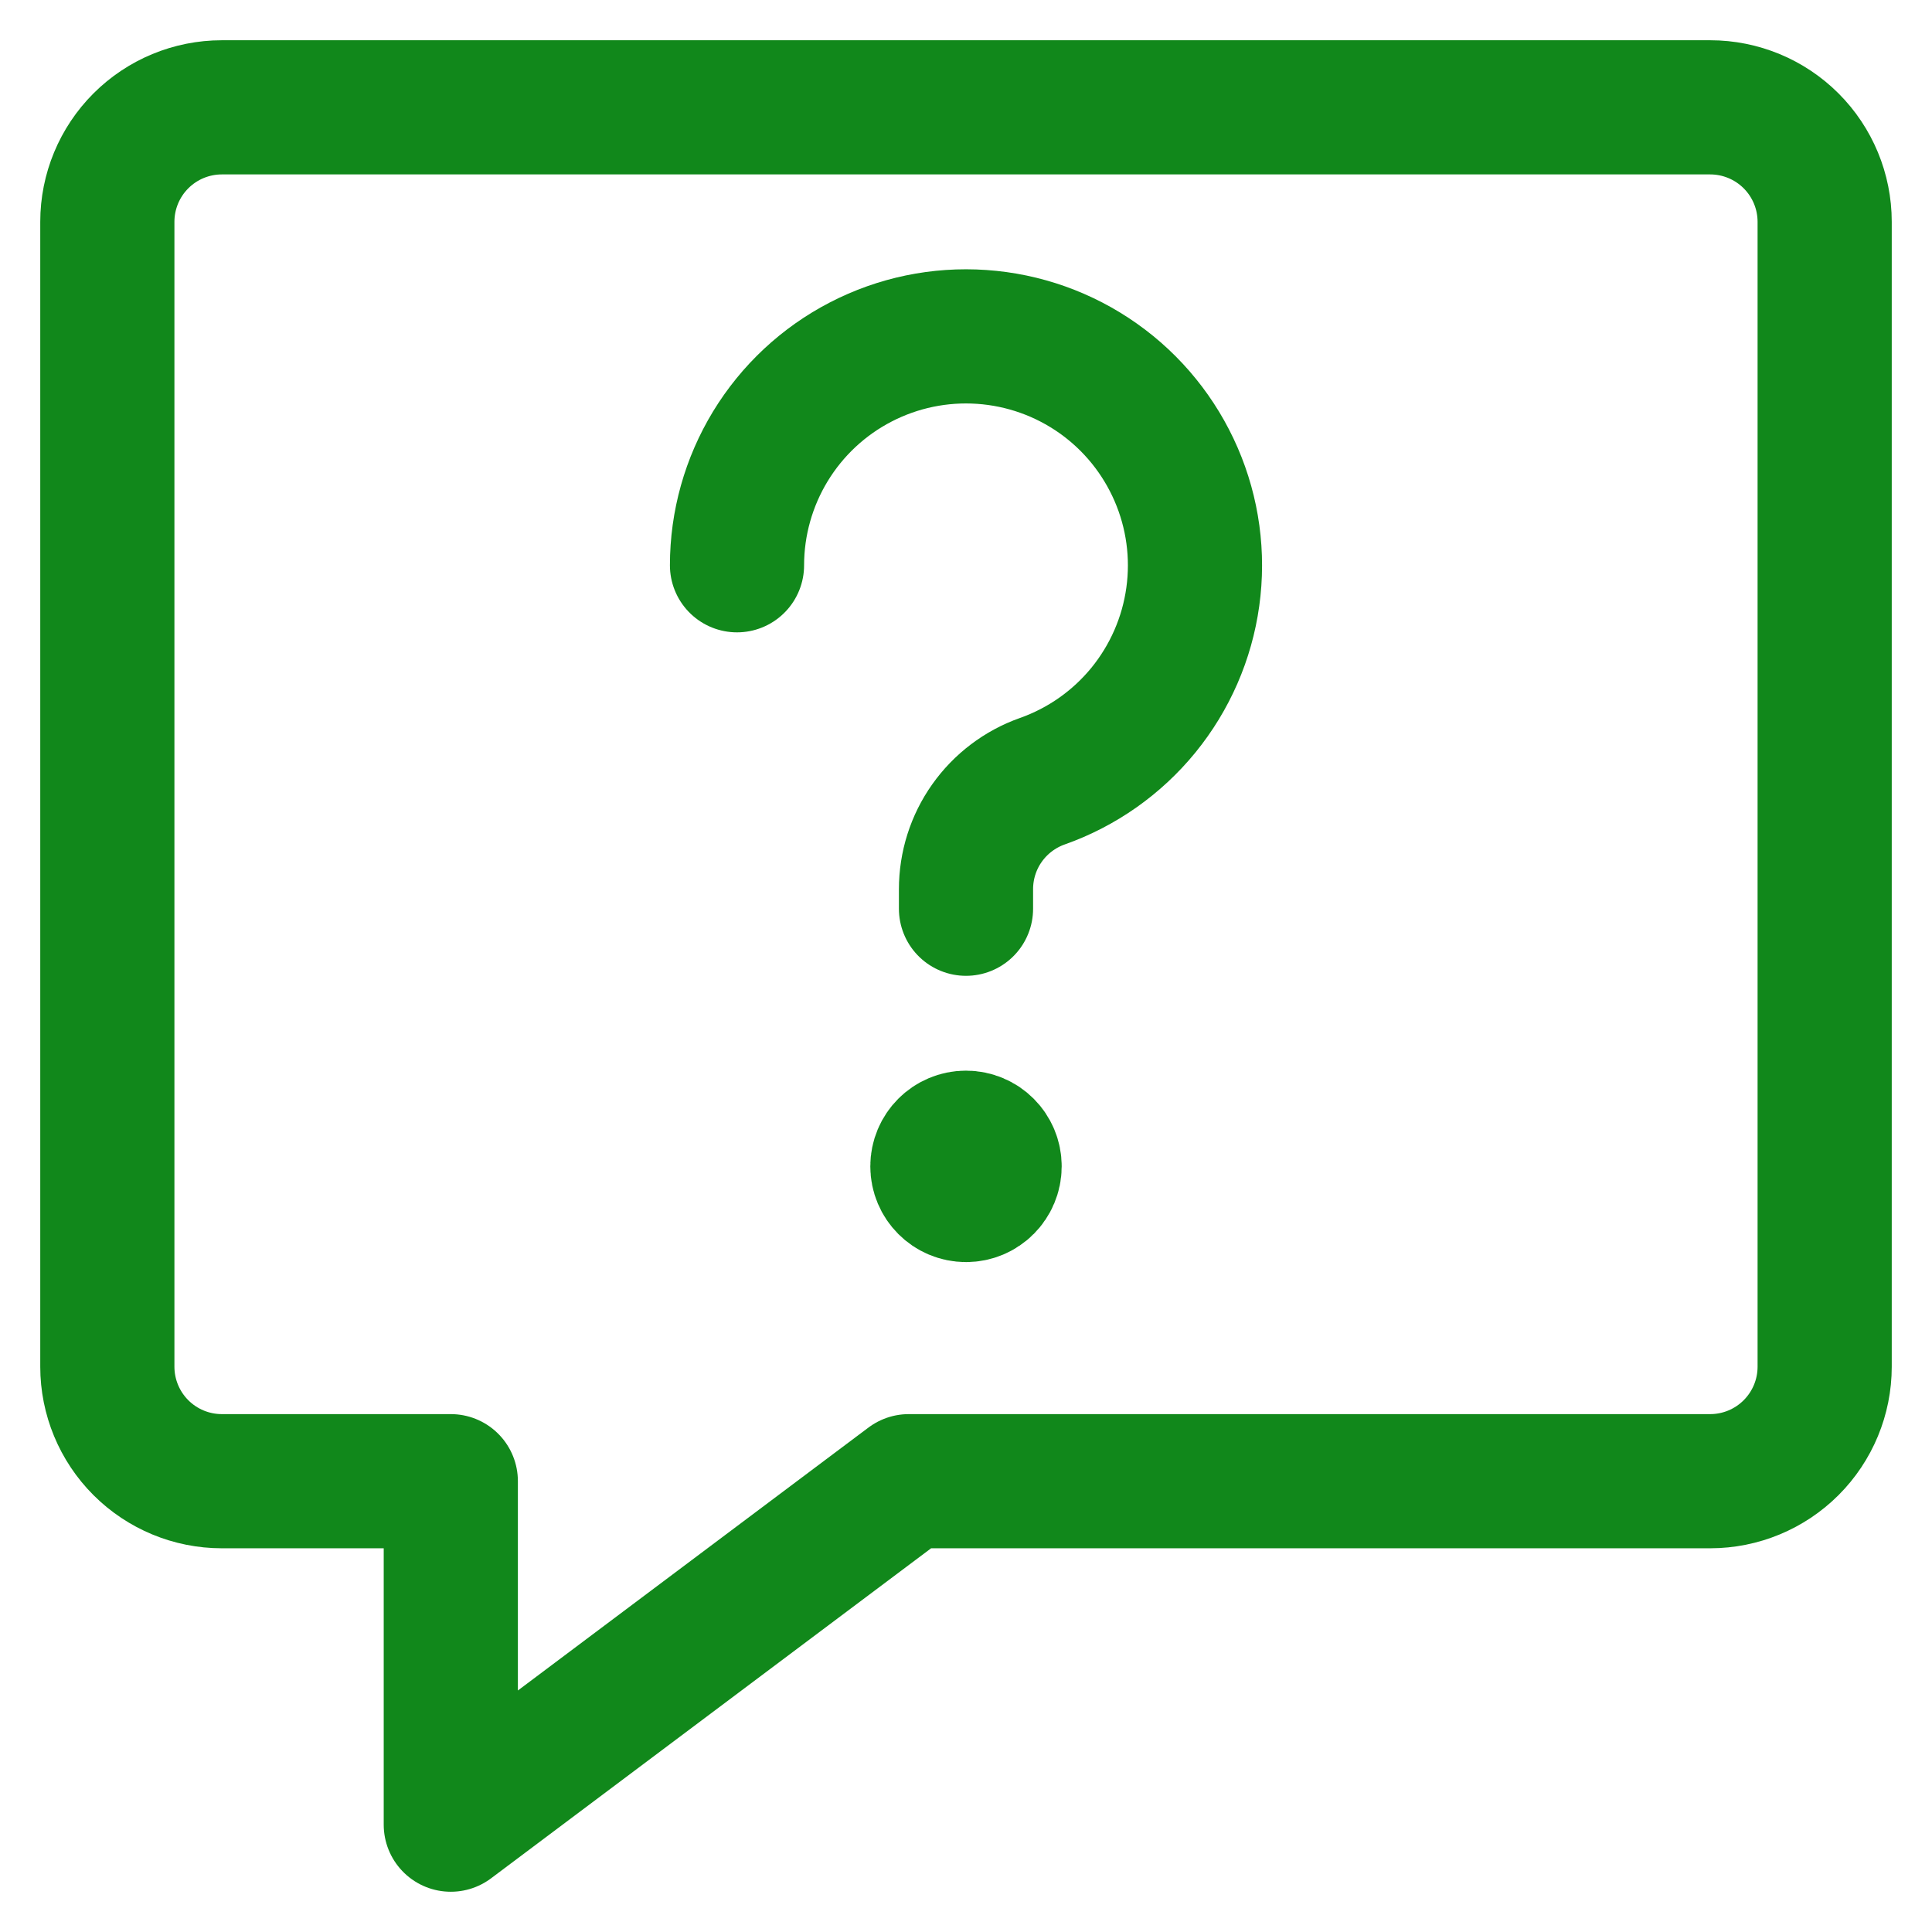 <?xml version="1.0" encoding="UTF-8"?>
<svg width="36px" height="36px" viewBox="0 0 36 36" version="1.1" xmlns="http://www.w3.org/2000/svg" xmlns:xlink="http://www.w3.org/1999/xlink">
    <title>Group 8</title>
    <g id="updated" stroke="none" stroke-width="1" fill="none" fill-rule="evenodd">
        <g id="Desktop-1920-Tax-Refund-Calculator" transform="translate(-942, -3300)" stroke="#11881B" stroke-width="2.5">
            <g id="Group-16" transform="translate(547, 3302)">
                <g id="Group-8" transform="translate(397, 0)">
                    <path d="M29.867,25.6 L14.933,25.6 L6.4,32 L6.4,25.6 L2.133,25.6 C1.568,25.6 1.025,25.375 0.625,24.975 C0.225,24.575 0,24.032 0,23.467 L0,2.133 C0,1.568 0.225,1.025 0.625,0.625 C1.025,0.225 1.568,0 2.133,0 L29.867,0 C30.432,0 30.975,0.225 31.375,0.625 C31.775,1.025 32,1.568 32,2.133 L32,23.467 C32,24.032 31.775,24.575 31.375,24.975 C30.975,25.375 30.432,25.6 29.867,25.6 Z" id="Path" stroke-linecap="round" stroke-linejoin="round"></path>
                    <path d="M11.733,8.533 C11.733,7.751 11.949,6.984 12.355,6.316 C12.762,5.648 13.344,5.104 14.039,4.745 C14.734,4.385 15.514,4.224 16.294,4.278 C17.075,4.332 17.825,4.599 18.464,5.051 C19.102,5.502 19.604,6.121 19.915,6.839 C20.226,7.556 20.334,8.346 20.226,9.121 C20.119,9.895 19.8,10.626 19.306,11.232 C18.811,11.838 18.16,12.296 17.422,12.557 C17.006,12.704 16.646,12.977 16.391,13.337 C16.136,13.697 16,14.128 16,14.569 L16,14.933" id="Path" stroke-linecap="round" stroke-linejoin="round"></path>
                    <path d="M16,20.267 C15.705,20.267 15.467,20.028 15.467,19.733 C15.467,19.439 15.705,19.2 16,19.2" id="Path"></path>
                    <path d="M16,20.267 C16.295,20.267 16.533,20.028 16.533,19.733 C16.533,19.439 16.295,19.2 16,19.2" id="Path"></path>
                </g>
            </g>
        </g>
    </g>
</svg>